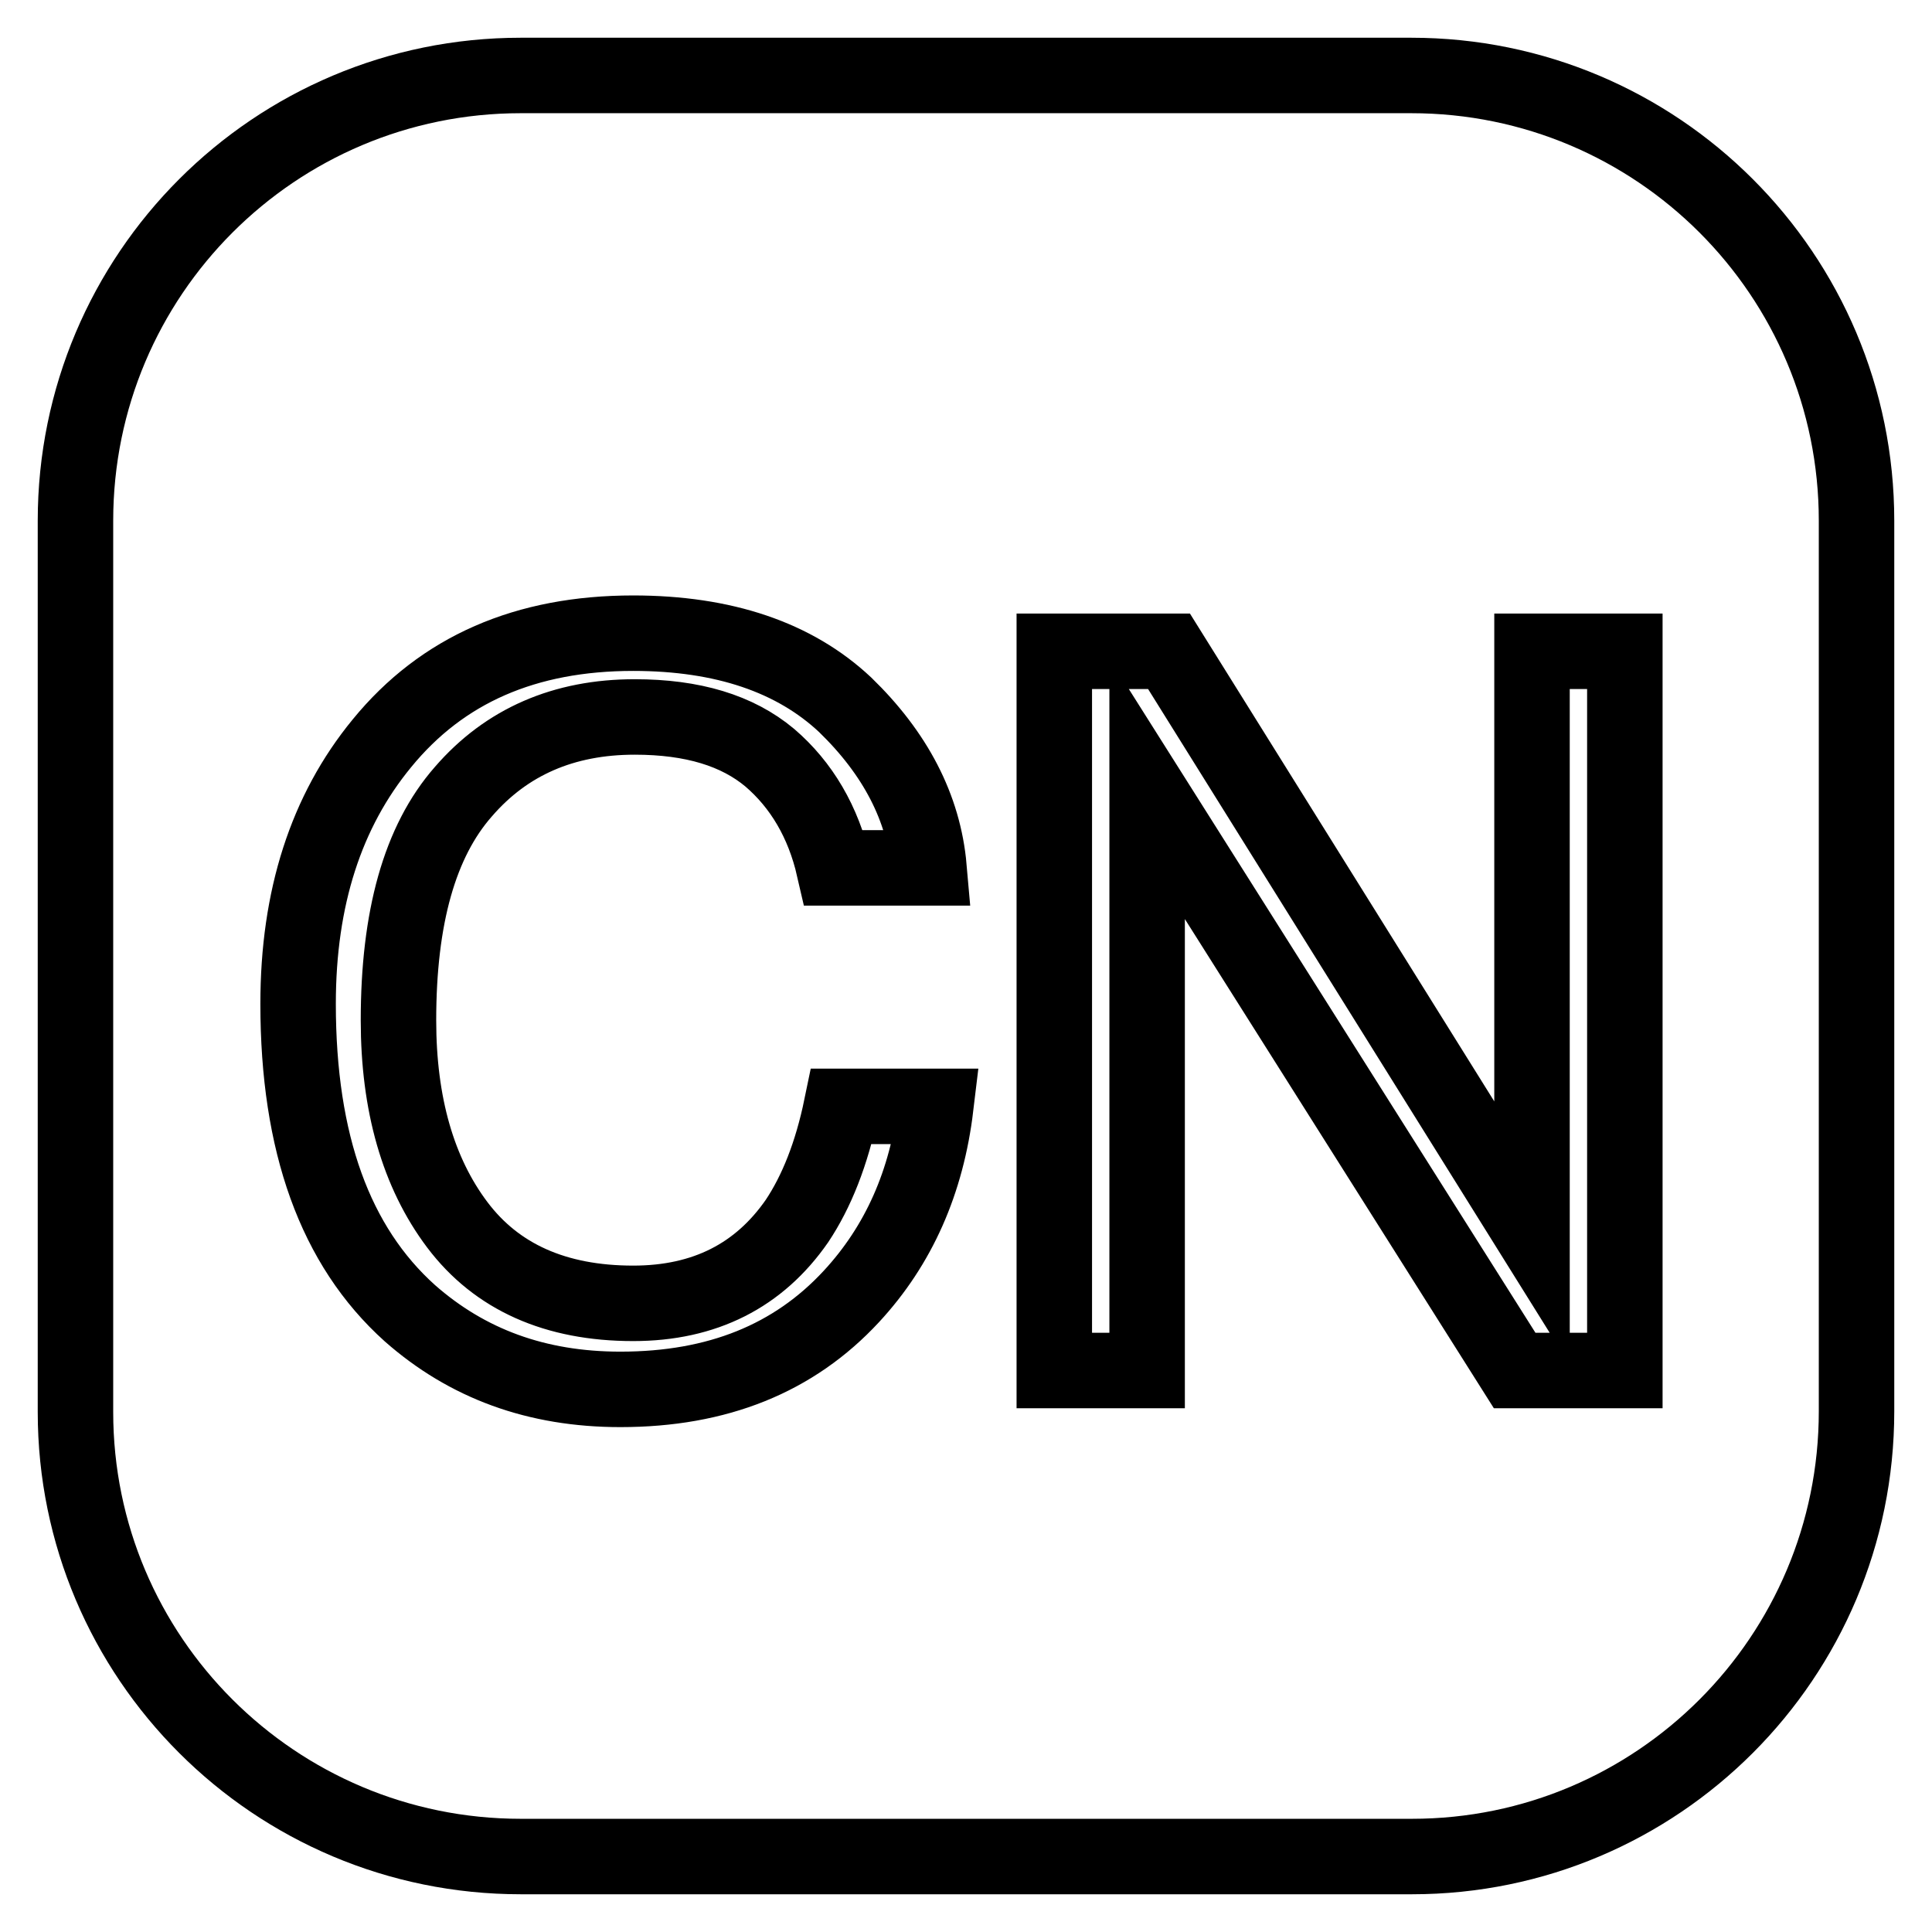 <?xml version="1.0" encoding="utf-8"?>
<!-- Svg Vector Icons : http://www.onlinewebfonts.com/icon -->
<!DOCTYPE svg PUBLIC "-//W3C//DTD SVG 1.1//EN" "http://www.w3.org/Graphics/SVG/1.1/DTD/svg11.dtd">
<svg version="1.1" xmlns="http://www.w3.org/2000/svg" xmlns:xlink="http://www.w3.org/1999/xlink" x="0px" y="0px" viewBox="0 0 256 256" enable-background="new 0 0 256 256" xml:space="preserve">
<g><g><path stroke-width="10" fill-opacity="0" stroke="#000000"  d="M187,10H69c-32.6,0-59,26.4-59,59v118.1c0,32.5,26.4,58.9,59,58.9h118.1c32.5,0,58.9-26.4,58.9-59V69C246,36.4,219.6,10,187,10z M112.8,171.8c-7.6,8.2-17.7,12.3-30.6,12.3c-11.1,0-20.3-3.4-27.9-10.1c-9.9-8.9-14.8-22.5-14.8-41c0-14,3.7-25.5,11.1-34.5c8-9.8,19.1-14.6,33.3-14.6c12,0,21.4,3.2,28.1,9.5c6.6,6.4,10.4,13.6,11.1,21.6h-12.6c-1.4-6.1-4.3-11-8.5-14.6C97.7,96.8,91.8,95,84.1,95c-9.4,0-17,3.3-22.7,9.9c-5.8,6.6-8.6,16.7-8.6,30.3c0,11.1,2.6,20.2,7.8,27.1c5.2,6.9,13,10.4,23.3,10.4c9.5,0,16.7-3.7,21.7-10.9c2.6-3.9,4.6-8.9,5.9-15.2H124C122.8,156.6,119.1,165,112.8,171.8z M215.2,181.6h-14.5L152,104.5v77.1h-12.3V86.3h15.2l48.1,77.1V86.3h12.3V181.6z"/></g></g>
</svg>